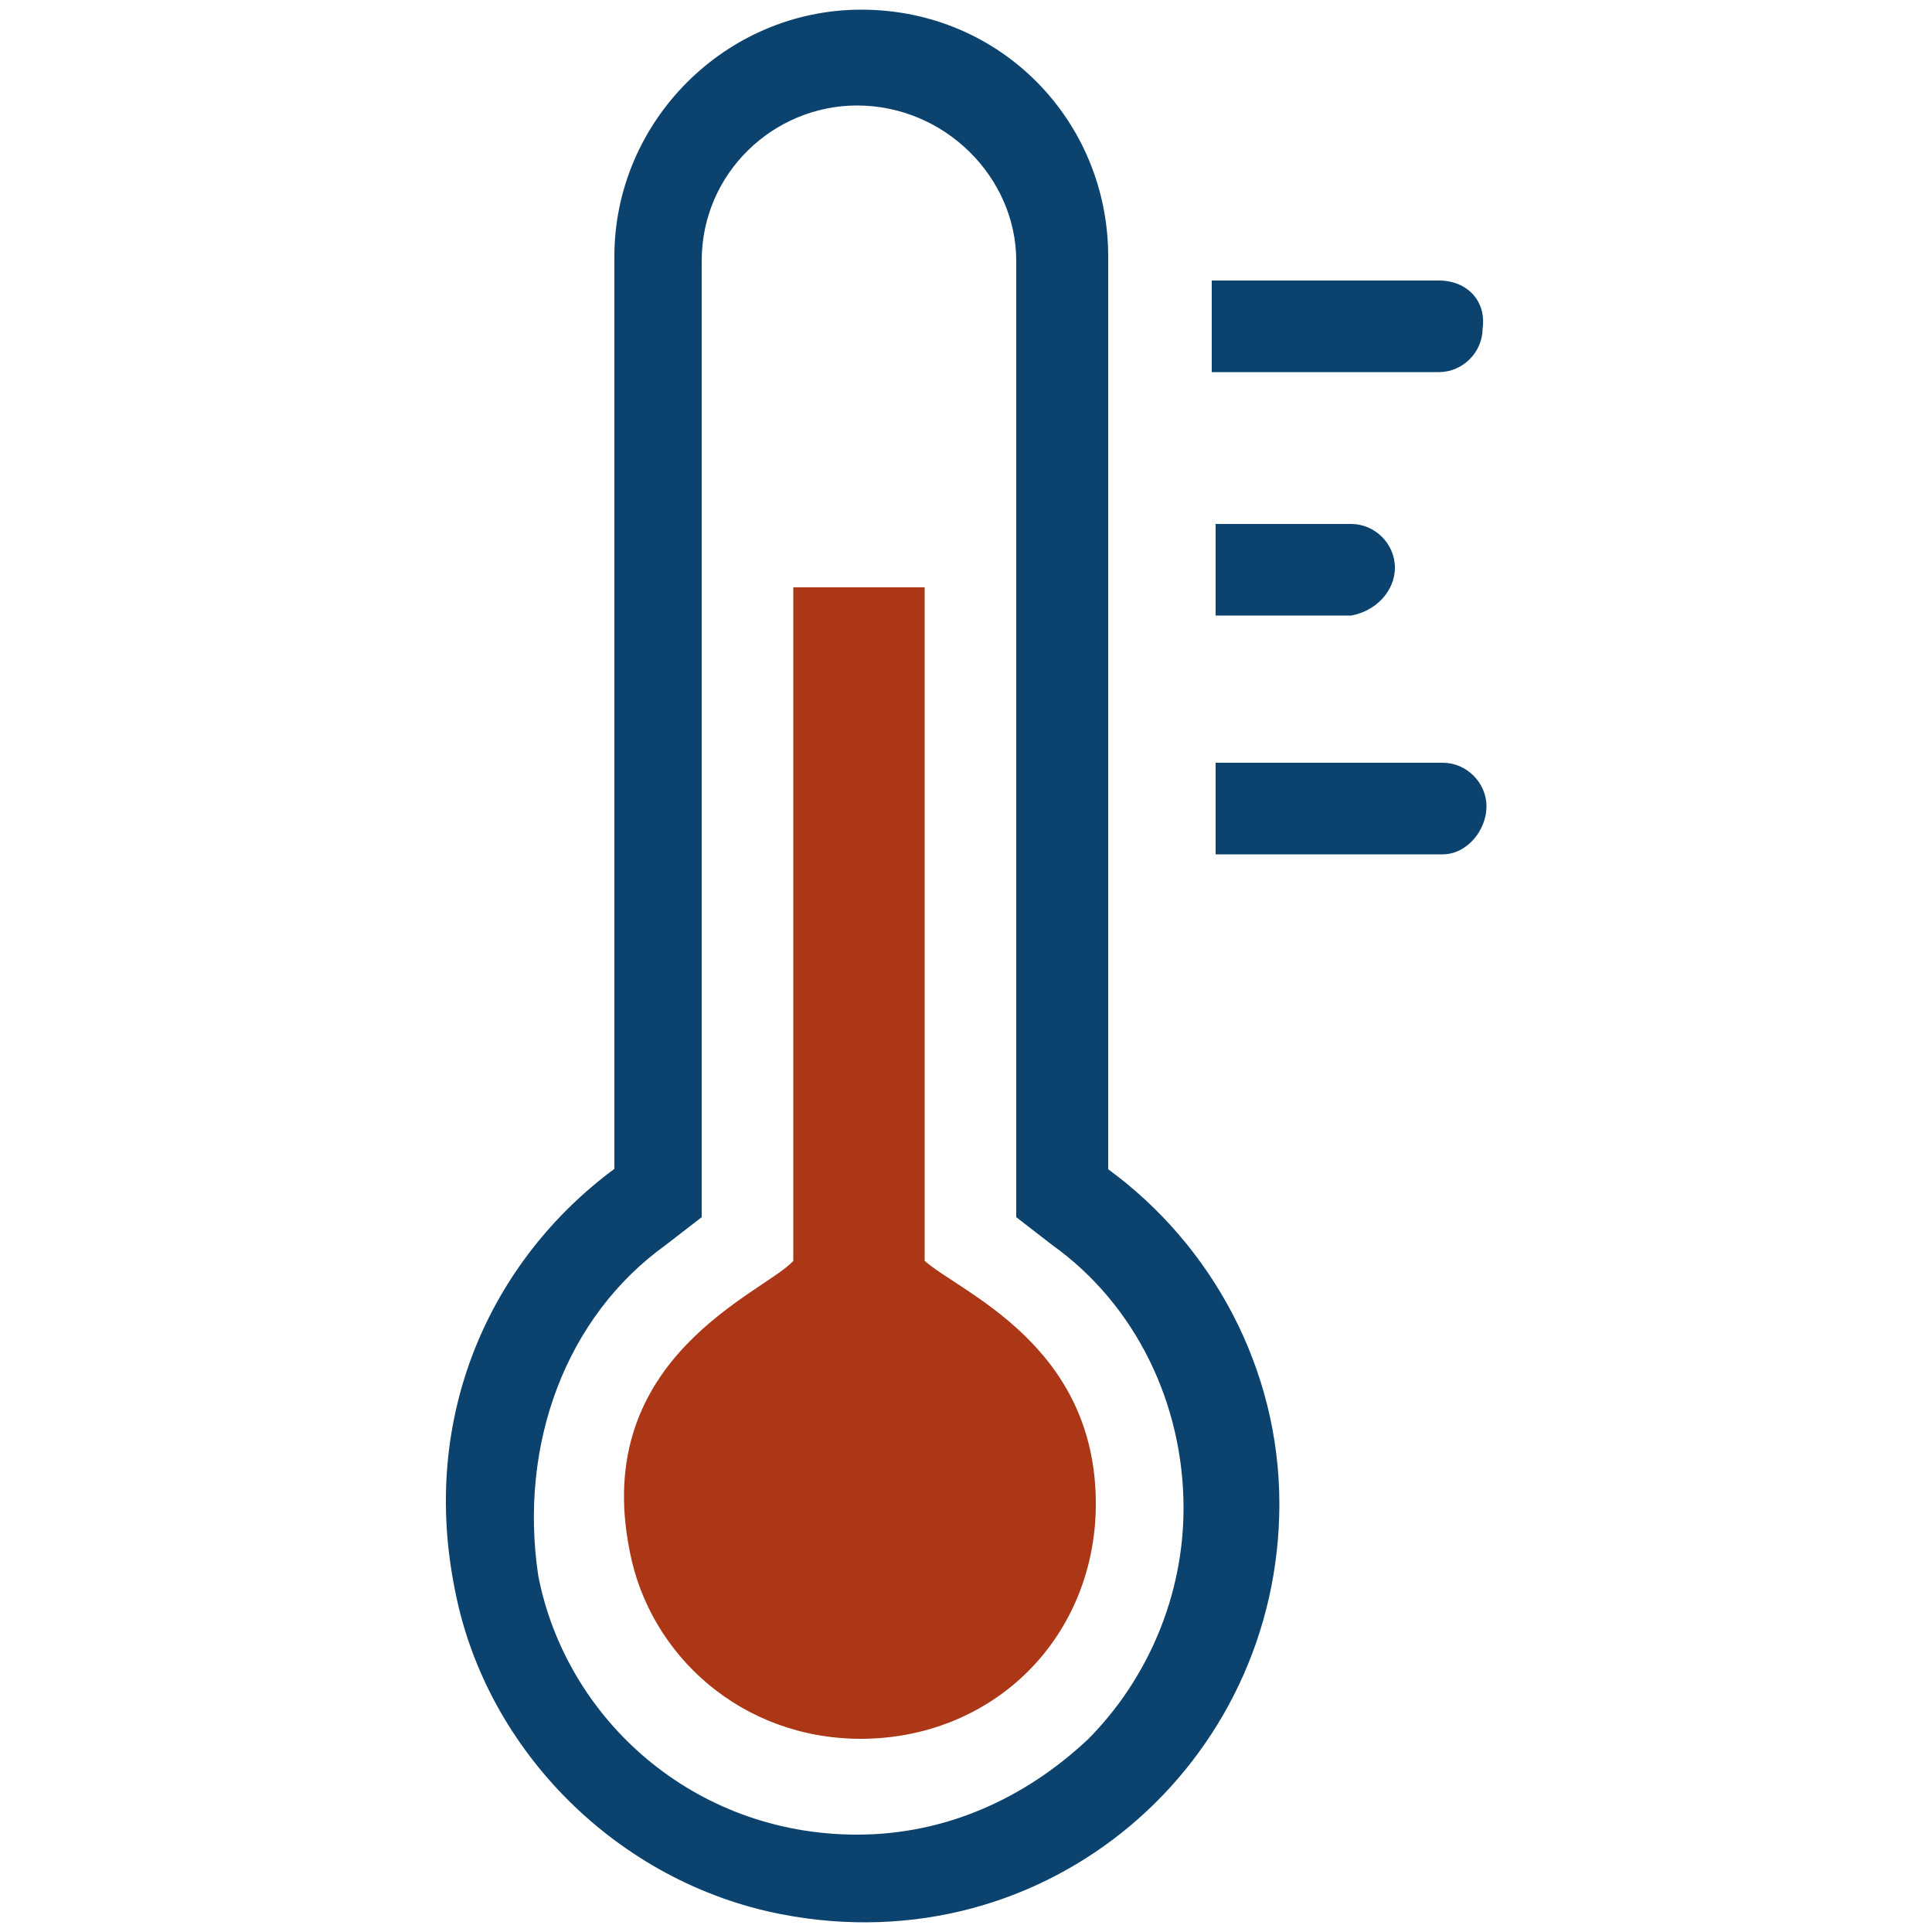 <?xml version="1.0" encoding="utf-8"?>
<!-- Generator: Adobe Illustrator 23.0.6, SVG Export Plug-In . SVG Version: 6.00 Build 0)  -->
<svg version="1.1" id="Calque_1" xmlns="http://www.w3.org/2000/svg" xmlns:xlink="http://www.w3.org/1999/xlink" x="0px" y="0px"
	 viewBox="0 0 500 500" style="enable-background:new 0 0 500 500;" xml:space="preserve">
<style type="text/css">
	.st0{fill:#0B426E;}
	.st1{fill:#AC3717;}
</style>
<g>
	<path class="st0" d="M202.2,495.4c69.1,13.4,128.9-39.2,128.9-106.2c0-35.1-17.5-67-44.3-86.6V66.4c0-35.1-27.8-63.9-63.9-63.9
		c-35.1,0-63.9,28.9-63.9,63.9v236.1c-32,23.7-50.5,63.9-41.2,109.3C125.9,453.1,159.9,487.2,202.2,495.4z M172.3,322.2l9.3-7.2
		V67.5c0-22.7,18.6-40.2,40.2-40.2c22.7,0,41.2,18.6,41.2,40.2V315l9.3,7.2c21.7,15.5,34,41.2,34,68.1c0,22.7-9.3,44.3-24.7,59.8
		c-16.5,15.5-37.1,24.7-59.8,24.7c-42.3,0-75.3-29.9-82.5-67C134.2,373.7,146.5,340.7,172.3,322.2z"/>
	<path class="st1" d="M222.8,450c16.5,0,32-6.2,43.3-17.5c11.3-11.3,17.5-26.8,17.5-43.3c0-41.2-35.1-54.7-44.3-62.9V152h-34v174.3
		c-7.2,8.2-52.6,24.7-42.3,75.3C168.2,428.4,191.9,450,222.8,450z"/>
	<path class="st0" d="M372.4,72.6h-58.8v23.7h58.8c6.2,0,11.3-5.2,11.3-11.3C384.7,77.8,379.6,72.6,372.4,72.6z"/>
	<path class="st0" d="M361,146.9c0-6.2-5.2-11.3-11.3-11.3h-35.1v23.7h35.1C355.9,158.2,361,153.1,361,146.9z"/>
	<path class="st0" d="M384.7,208.7c0-6.2-5.2-11.3-11.3-11.3h-58.8v23.7h58.8C379.6,221.1,384.7,214.9,384.7,208.7z"/>
</g>
</svg>
